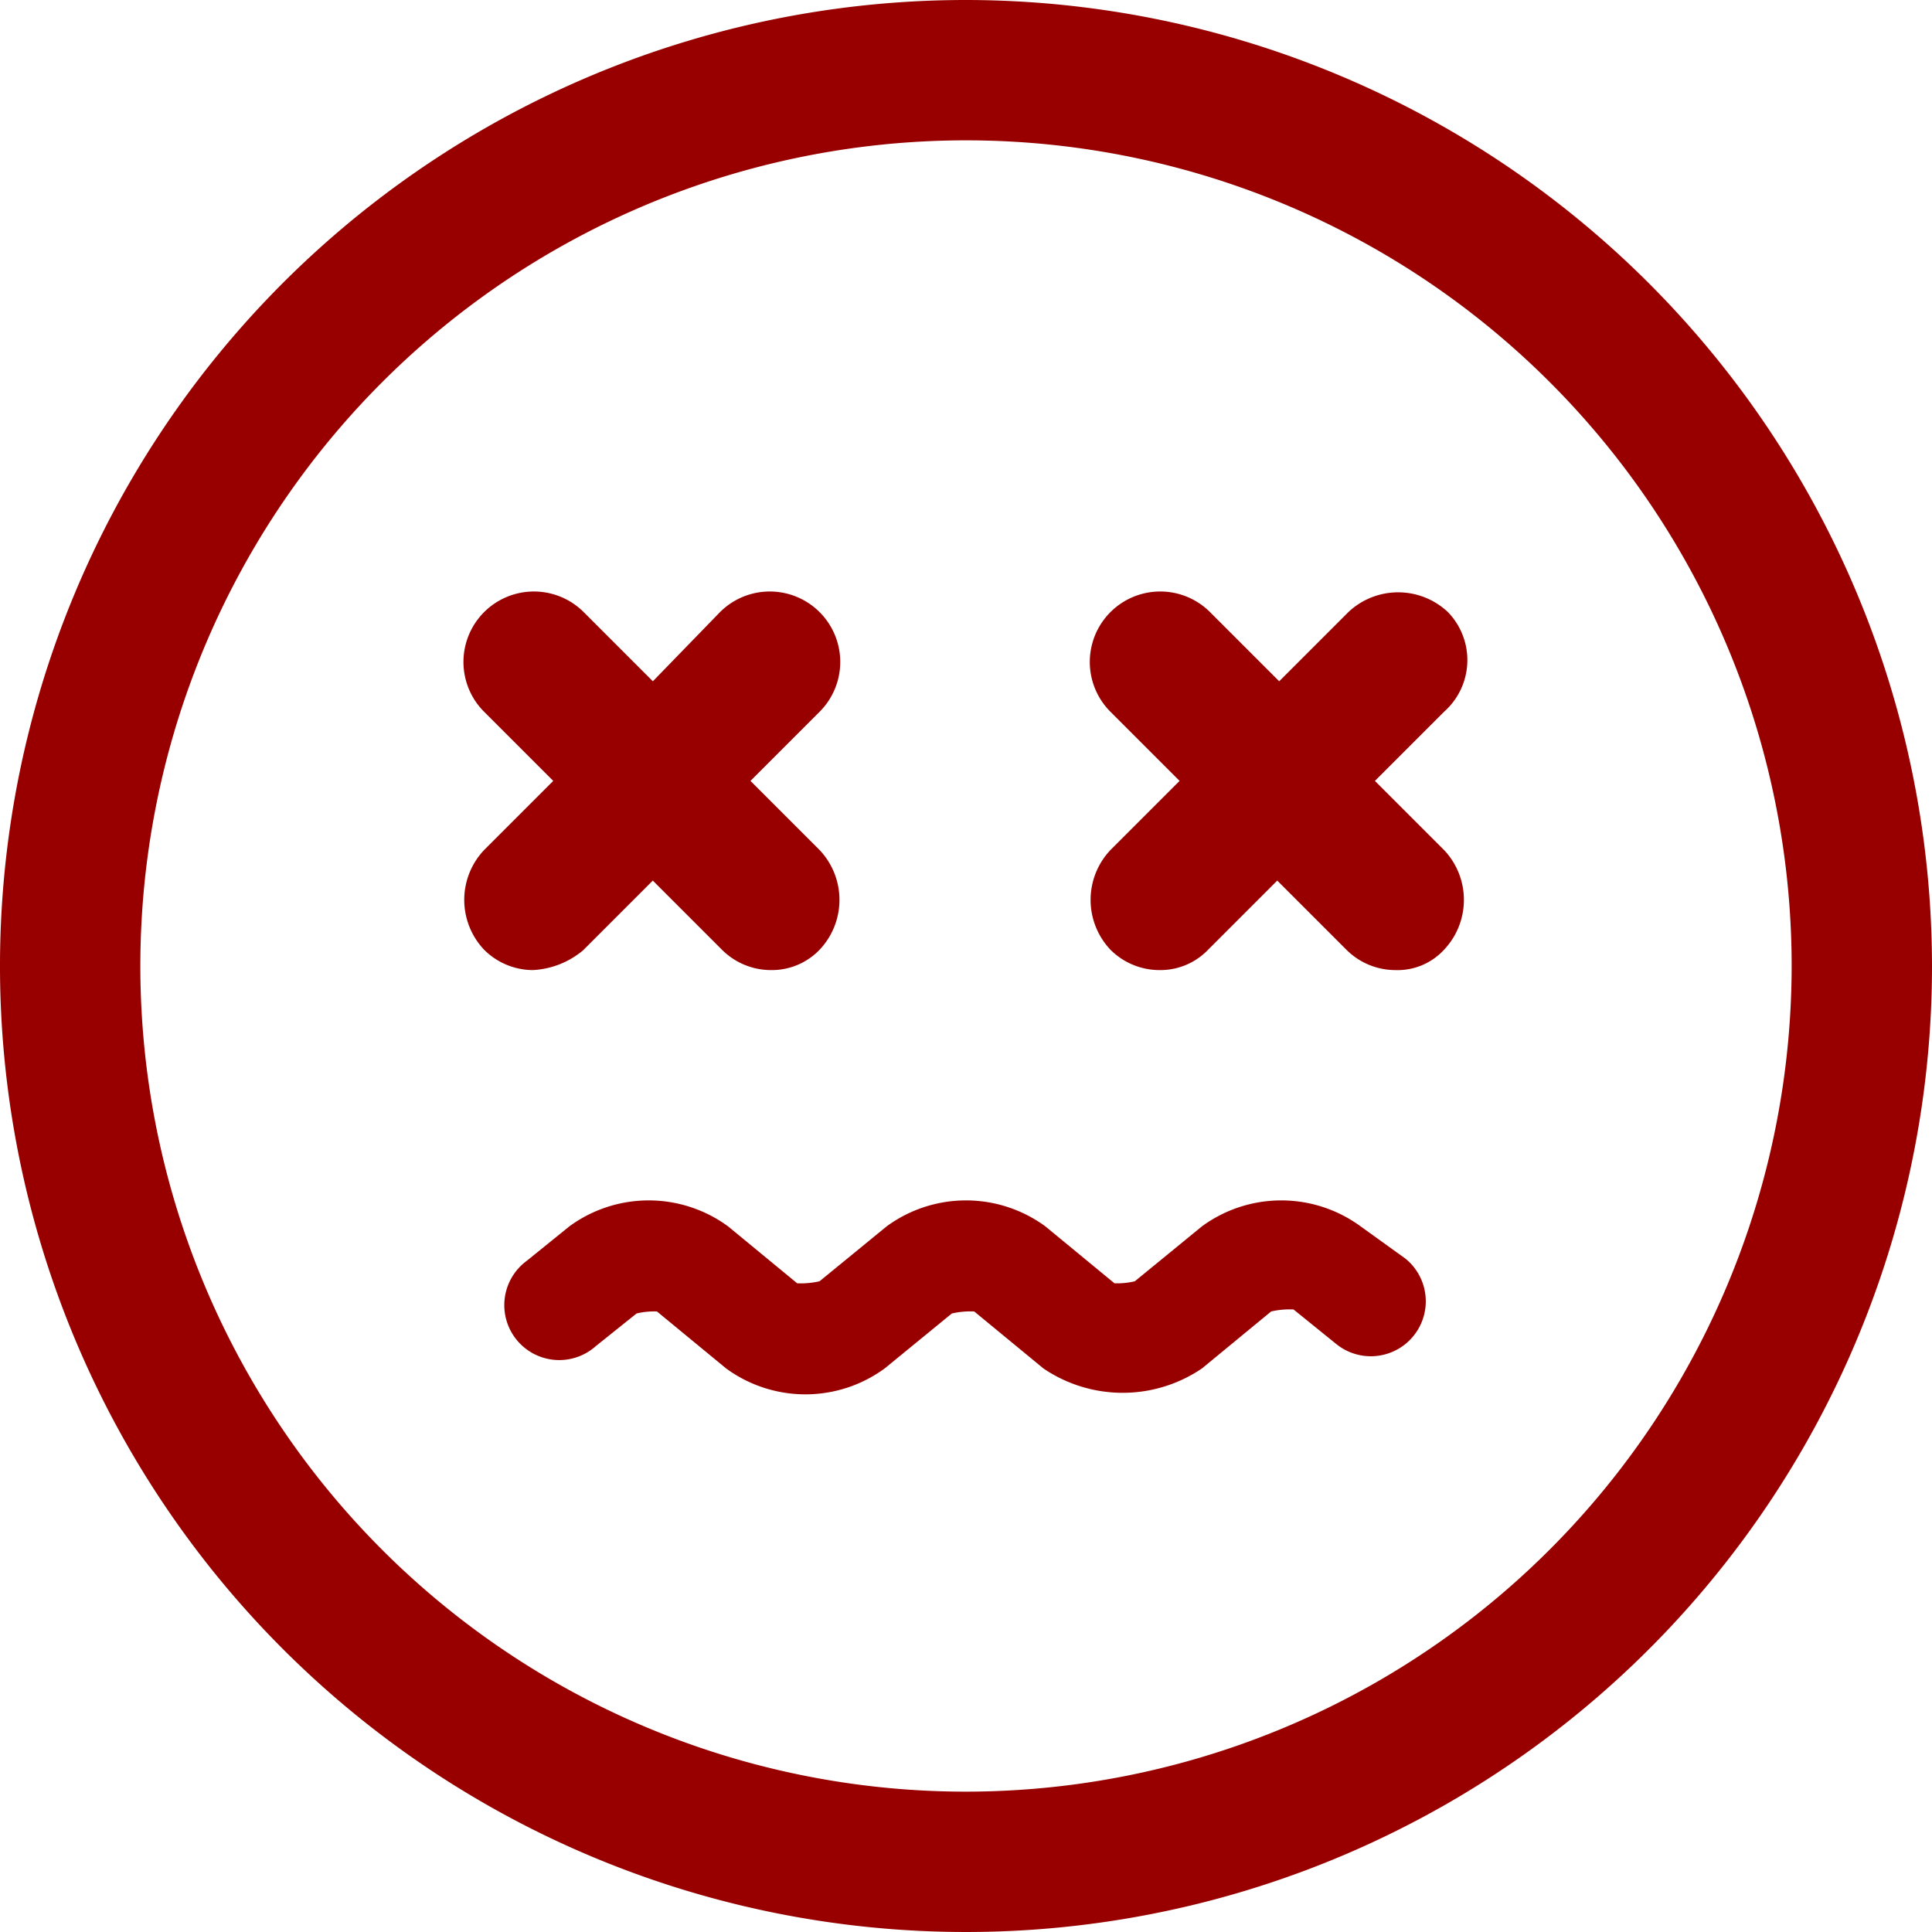 <?xml version="1.0" encoding="UTF-8"?> <svg xmlns="http://www.w3.org/2000/svg" width="32.638" height="32.637" viewBox="0 0 32.638 32.637"><g id="Icono_3" data-name="Icono 3" transform="translate(-73.396 -14)"><path id="Trazado_1159" data-name="Trazado 1159" d="M100.319,14a16.319,16.319,0,1,0,16.319,16.319A16.334,16.334,0,0,0,100.319,14Zm0,30.267a13.948,13.948,0,1,1,13.948-13.948A13.958,13.958,0,0,1,100.319,44.267Z" transform="translate(-10.604)" fill="#980000"></path><path id="Trazado_1160" data-name="Trazado 1160" d="M213.839,183.137l1.168-1.168,1.168,1.168a1.172,1.172,0,0,0,.825.344,1.117,1.117,0,0,0,.825-.344,1.225,1.225,0,0,0,0-1.684l-1.168-1.168,1.168-1.168a1.19,1.19,0,1,0-1.683-1.683l-1.134,1.168-1.168-1.168a1.19,1.19,0,0,0-1.683,1.683l1.168,1.168-1.168,1.168a1.225,1.225,0,0,0,0,1.684,1.172,1.172,0,0,0,.825.344,1.436,1.436,0,0,0,.859-.344Z" transform="translate(-130.583 -153.093)" fill="#980000"></path><path id="Trazado_1161" data-name="Trazado 1161" d="M390.337,177.434a1.225,1.225,0,0,0-1.683,0l-1.168,1.168-1.168-1.168a1.19,1.19,0,0,0-1.683,1.683l1.168,1.168-1.168,1.168a1.225,1.225,0,0,0,0,1.684,1.172,1.172,0,0,0,.825.344,1.117,1.117,0,0,0,.825-.344l1.168-1.168,1.168,1.168a1.172,1.172,0,0,0,.825.344,1.066,1.066,0,0,0,.825-.344,1.225,1.225,0,0,0,0-1.684l-1.168-1.168,1.168-1.168A1.165,1.165,0,0,0,390.337,177.434Z" transform="translate(-292.48 -153.093)" fill="#980000"></path><path id="Trazado_1162" data-name="Trazado 1162" d="M237.875,344.978a2.268,2.268,0,0,0-2.68,0l-1.134.928a1.294,1.294,0,0,1-.344.034l-1.168-.962a2.268,2.268,0,0,0-2.68,0l-1.134.928a1.414,1.414,0,0,1-.378.034l-1.168-.962a2.268,2.268,0,0,0-2.68,0l-.722.584A.928.928,0,1,0,224.957,347l.687-.55a1.292,1.292,0,0,1,.344-.034l1.168.962a2.268,2.268,0,0,0,2.68,0l1.134-.928a1.413,1.413,0,0,1,.378-.034l1.168.962a2.384,2.384,0,0,0,2.68,0l1.168-.962a1.413,1.413,0,0,1,.378-.034l.722.584a.928.928,0,0,0,1.168-1.443Z" transform="translate(-141.494 -310.261)" fill="#980000"></path></g></svg> 